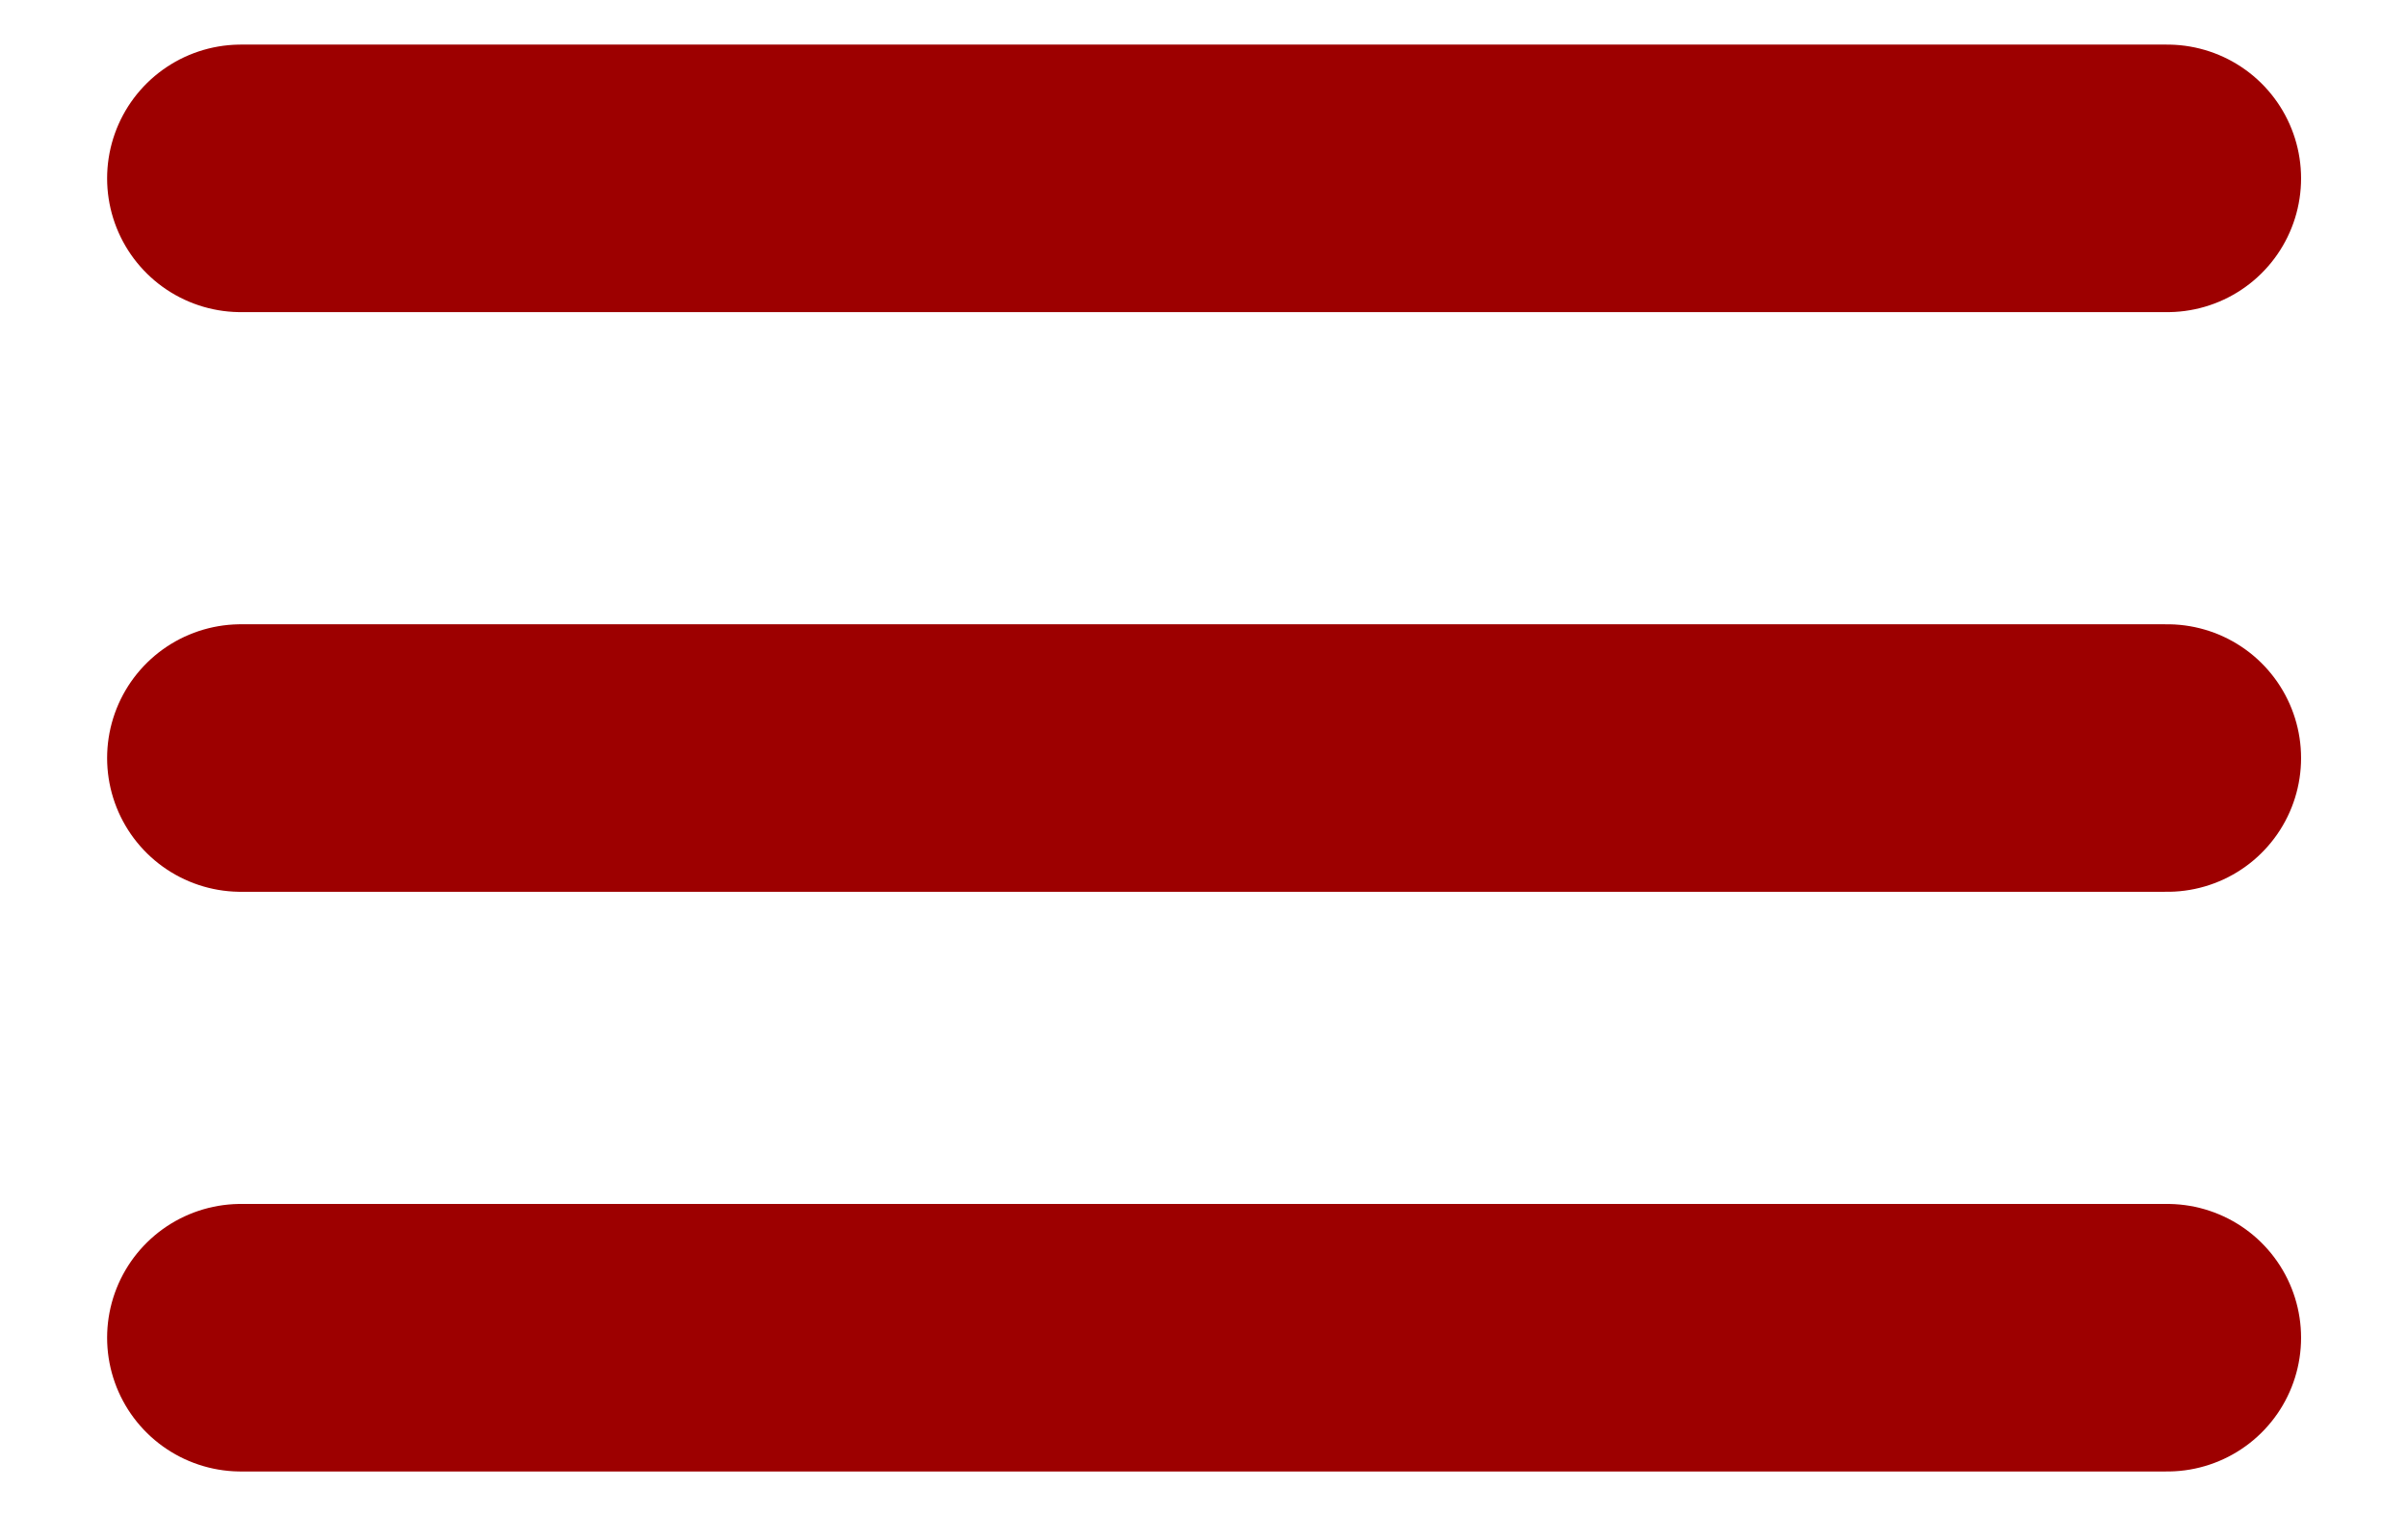 <svg width="27" height="17" viewBox="0 0 27 17" fill="none" xmlns="http://www.w3.org/2000/svg">
<path d="M2.701 15H24.301M2.701 8.5H24.301M2.701 2H24.301" stroke="#9D0000" stroke-width="3" stroke-linecap="round" stroke-linejoin="round"/>
</svg>
